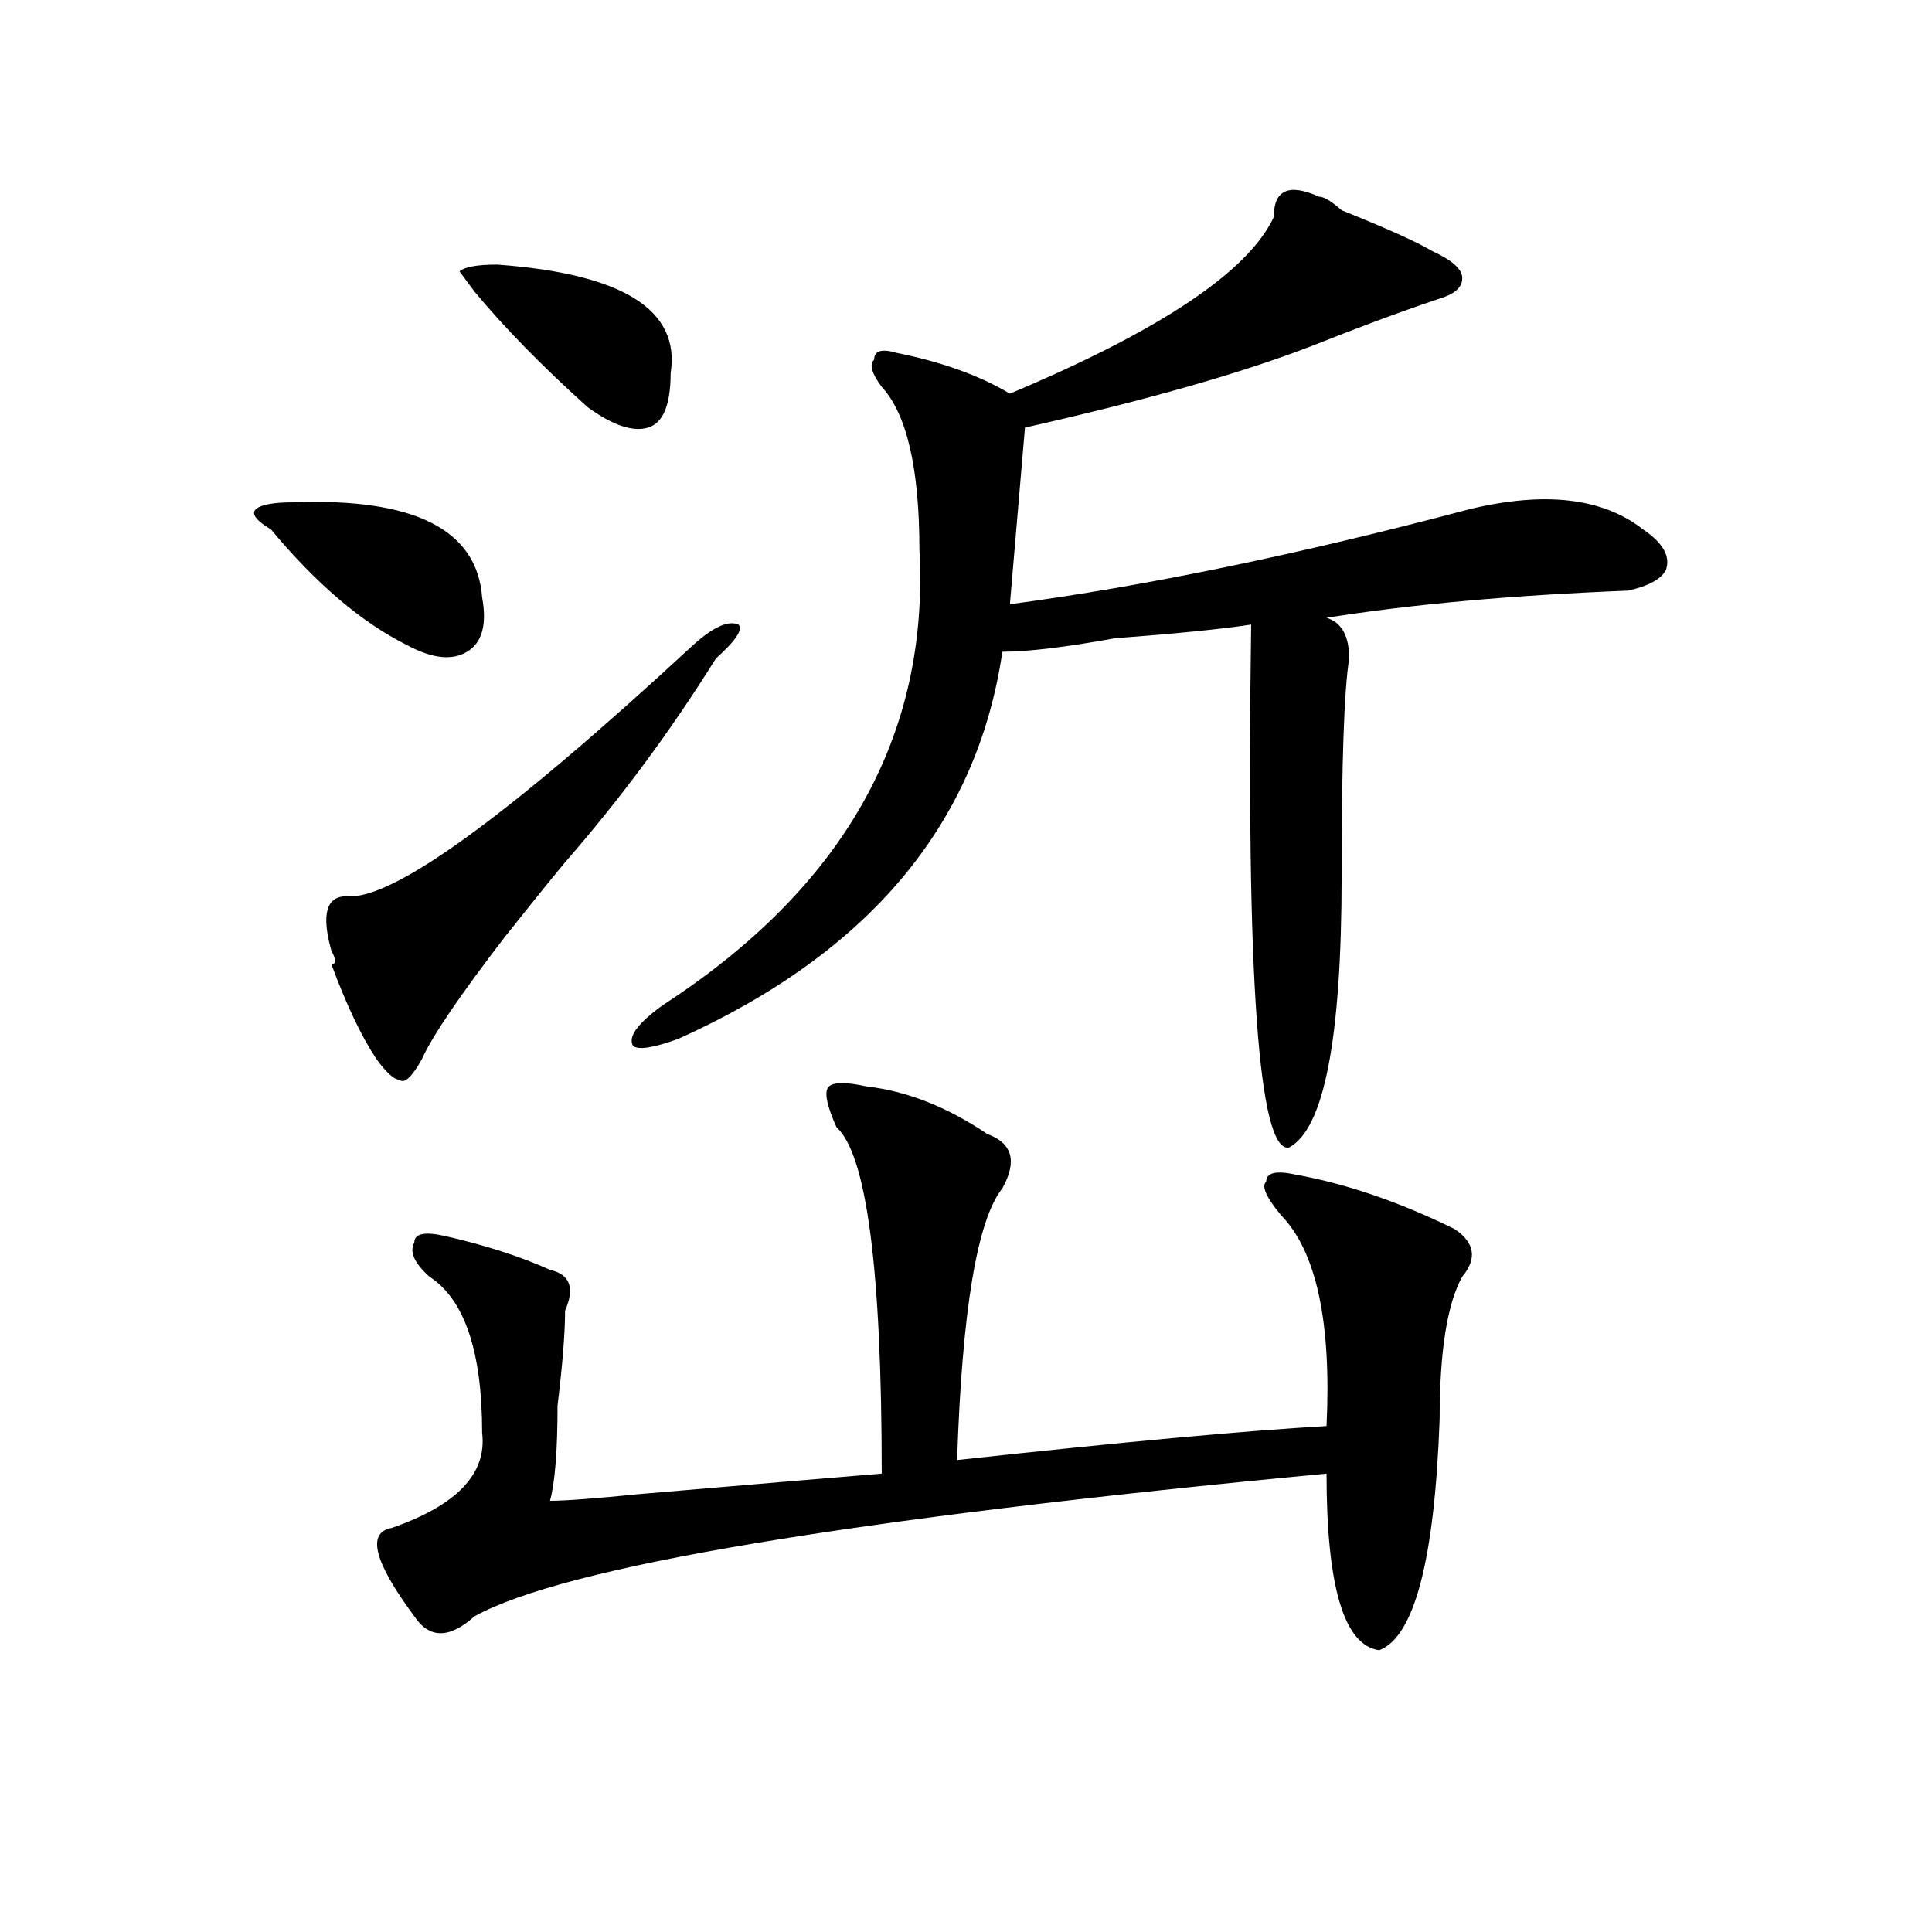 <?xml version="1.0" encoding="utf-8"?>
<!-- Generator: Adobe Illustrator 16.0.0, SVG Export Plug-In . SVG Version: 6.00 Build 0)  -->
<!DOCTYPE svg PUBLIC "-//W3C//DTD SVG 1.1//EN" "http://www.w3.org/Graphics/SVG/1.1/DTD/svg11.dtd">
<svg version="1.1" id="图层_1" xmlns="http://www.w3.org/2000/svg" xmlns:xlink="http://www.w3.org/1999/xlink" x="0px" y="0px"
	 width="1000px" height="1000px" viewBox="0 0 1000 1000" enable-background="new 0 0 1000 1000" xml:space="preserve">
<path d="M151.996,260c62.438-2.308,94.937,14.063,97.559,49.219c2.561,14.063,0,23.456-7.805,28.125
	c-7.805,4.724-18.231,3.516-31.219-3.516c-23.414-11.7-46.828-31.641-70.242-59.766c-7.805-4.669-10.427-8.185-7.805-10.547
	C135.045,261.208,141.569,260,151.996,260z M218.336,548.281c-5.244,9.394-9.146,12.909-11.707,10.547
	c-2.622,0-6.524-3.516-11.707-10.547c-7.805-11.7-15.609-28.125-23.414-49.219c2.561,0,2.561-2.308,0-7.031
	c-5.244-18.731-2.622-28.125,7.805-28.125c23.414,2.362,83.229-40.979,179.508-130.078c10.365-9.339,18.17-12.854,23.414-10.547
	c2.561,2.362-1.342,8.239-11.707,17.578c-23.414,37.519-49.45,72.675-78.047,105.469c-7.805,9.394-18.231,22.302-31.219,38.672
	C237.848,515.487,223.519,536.581,218.336,548.281z M448.574,562.344c20.792,2.362,41.584,10.547,62.438,24.609
	c12.987,4.724,15.609,14.063,7.805,28.125c-13.049,16.425-20.854,63.281-23.414,140.625c85.852-9.339,149.569-15.216,191.215-17.578
	c2.561-53.888-5.244-90.198-23.414-108.984c-7.805-9.339-10.427-15.216-7.805-17.578c0-4.669,5.183-5.823,15.609-3.516
	c25.975,4.724,53.291,14.063,81.949,28.125c10.365,7.031,11.707,15.271,3.902,24.609c-7.805,14.063-11.707,38.672-11.707,73.828
	c-2.622,72.675-13.049,112.5-31.219,119.531c-18.231-2.362-27.316-32.85-27.316-91.406
	c-247.189,23.456-394.137,48.01-440.965,73.828c-13.049,11.7-23.414,11.7-31.219,0c-20.854-28.125-24.756-43.341-11.707-45.703
	c33.779-11.7,49.389-28.125,46.828-49.219c0-42.188-9.146-69.104-27.316-80.859c-7.805-7.031-10.427-12.854-7.805-17.578
	c0-4.669,5.183-5.823,15.609-3.516c20.792,4.724,39.023,10.547,54.633,17.578c10.365,2.362,12.987,9.394,7.805,21.094
	c0,11.755-1.342,28.125-3.902,49.219c0,23.456-1.342,39.88-3.902,49.219c7.805,0,23.414-1.153,46.828-3.516
	c54.633-4.669,96.217-8.185,124.875-10.547c0-105.469-7.805-165.234-23.414-179.297c-5.244-11.7-6.524-18.731-3.902-21.094
	C431.623,560.036,438.147,560.036,448.574,562.344z M257.359,136.953c64.998,4.724,94.937,23.456,89.754,56.25
	c0,16.425-3.902,25.817-11.707,28.125c-7.805,2.362-18.231-1.153-31.219-10.547c-23.414-21.094-42.926-40.979-58.535-59.766
	l-7.805-10.547C240.408,138.161,246.933,136.953,257.359,136.953z M682.715,101.797c2.561,0,6.463,2.362,11.707,7.031
	c23.414,9.394,39.023,16.425,46.828,21.094c10.365,4.724,15.609,9.394,15.609,14.063c0,4.724-3.902,8.239-11.707,10.547
	c-20.854,7.031-42.926,15.271-66.34,24.609c-36.463,14.063-85.852,28.125-148.289,42.188l-7.805,91.406
	c70.242-9.339,149.569-25.763,238.043-49.219c39.023-9.339,68.9-5.823,89.754,10.547c10.365,7.031,14.268,14.063,11.707,21.094
	c-2.622,4.724-9.146,8.239-19.512,10.547c-59.877,2.362-111.888,7.031-156.094,14.063c7.805,2.362,11.707,9.394,11.707,21.094
	c-2.622,16.425-3.902,53.942-3.902,112.5c0,84.375-9.146,131.286-27.316,140.625c-15.609,2.362-22.134-87.891-19.512-270.703
	c-15.609,2.362-39.023,4.724-70.242,7.031c-26.036,4.724-45.548,7.031-58.535,7.031c-13.049,89.099-68.962,155.896-167.801,200.391
	c-13.049,4.724-20.854,5.878-23.414,3.516c-2.622-4.669,2.561-11.7,15.609-21.094c93.656-60.919,137.862-139.417,132.68-235.547
	c0-42.188-6.524-70.313-19.512-84.375c-5.244-7.031-6.524-11.7-3.902-14.063c0-4.669,3.902-5.823,11.707-3.516
	c23.414,4.724,42.926,11.755,58.535,21.094c78.047-32.794,123.533-63.281,136.582-91.406
	C659.301,98.281,667.105,94.766,682.715,101.797z"/>
</svg>
